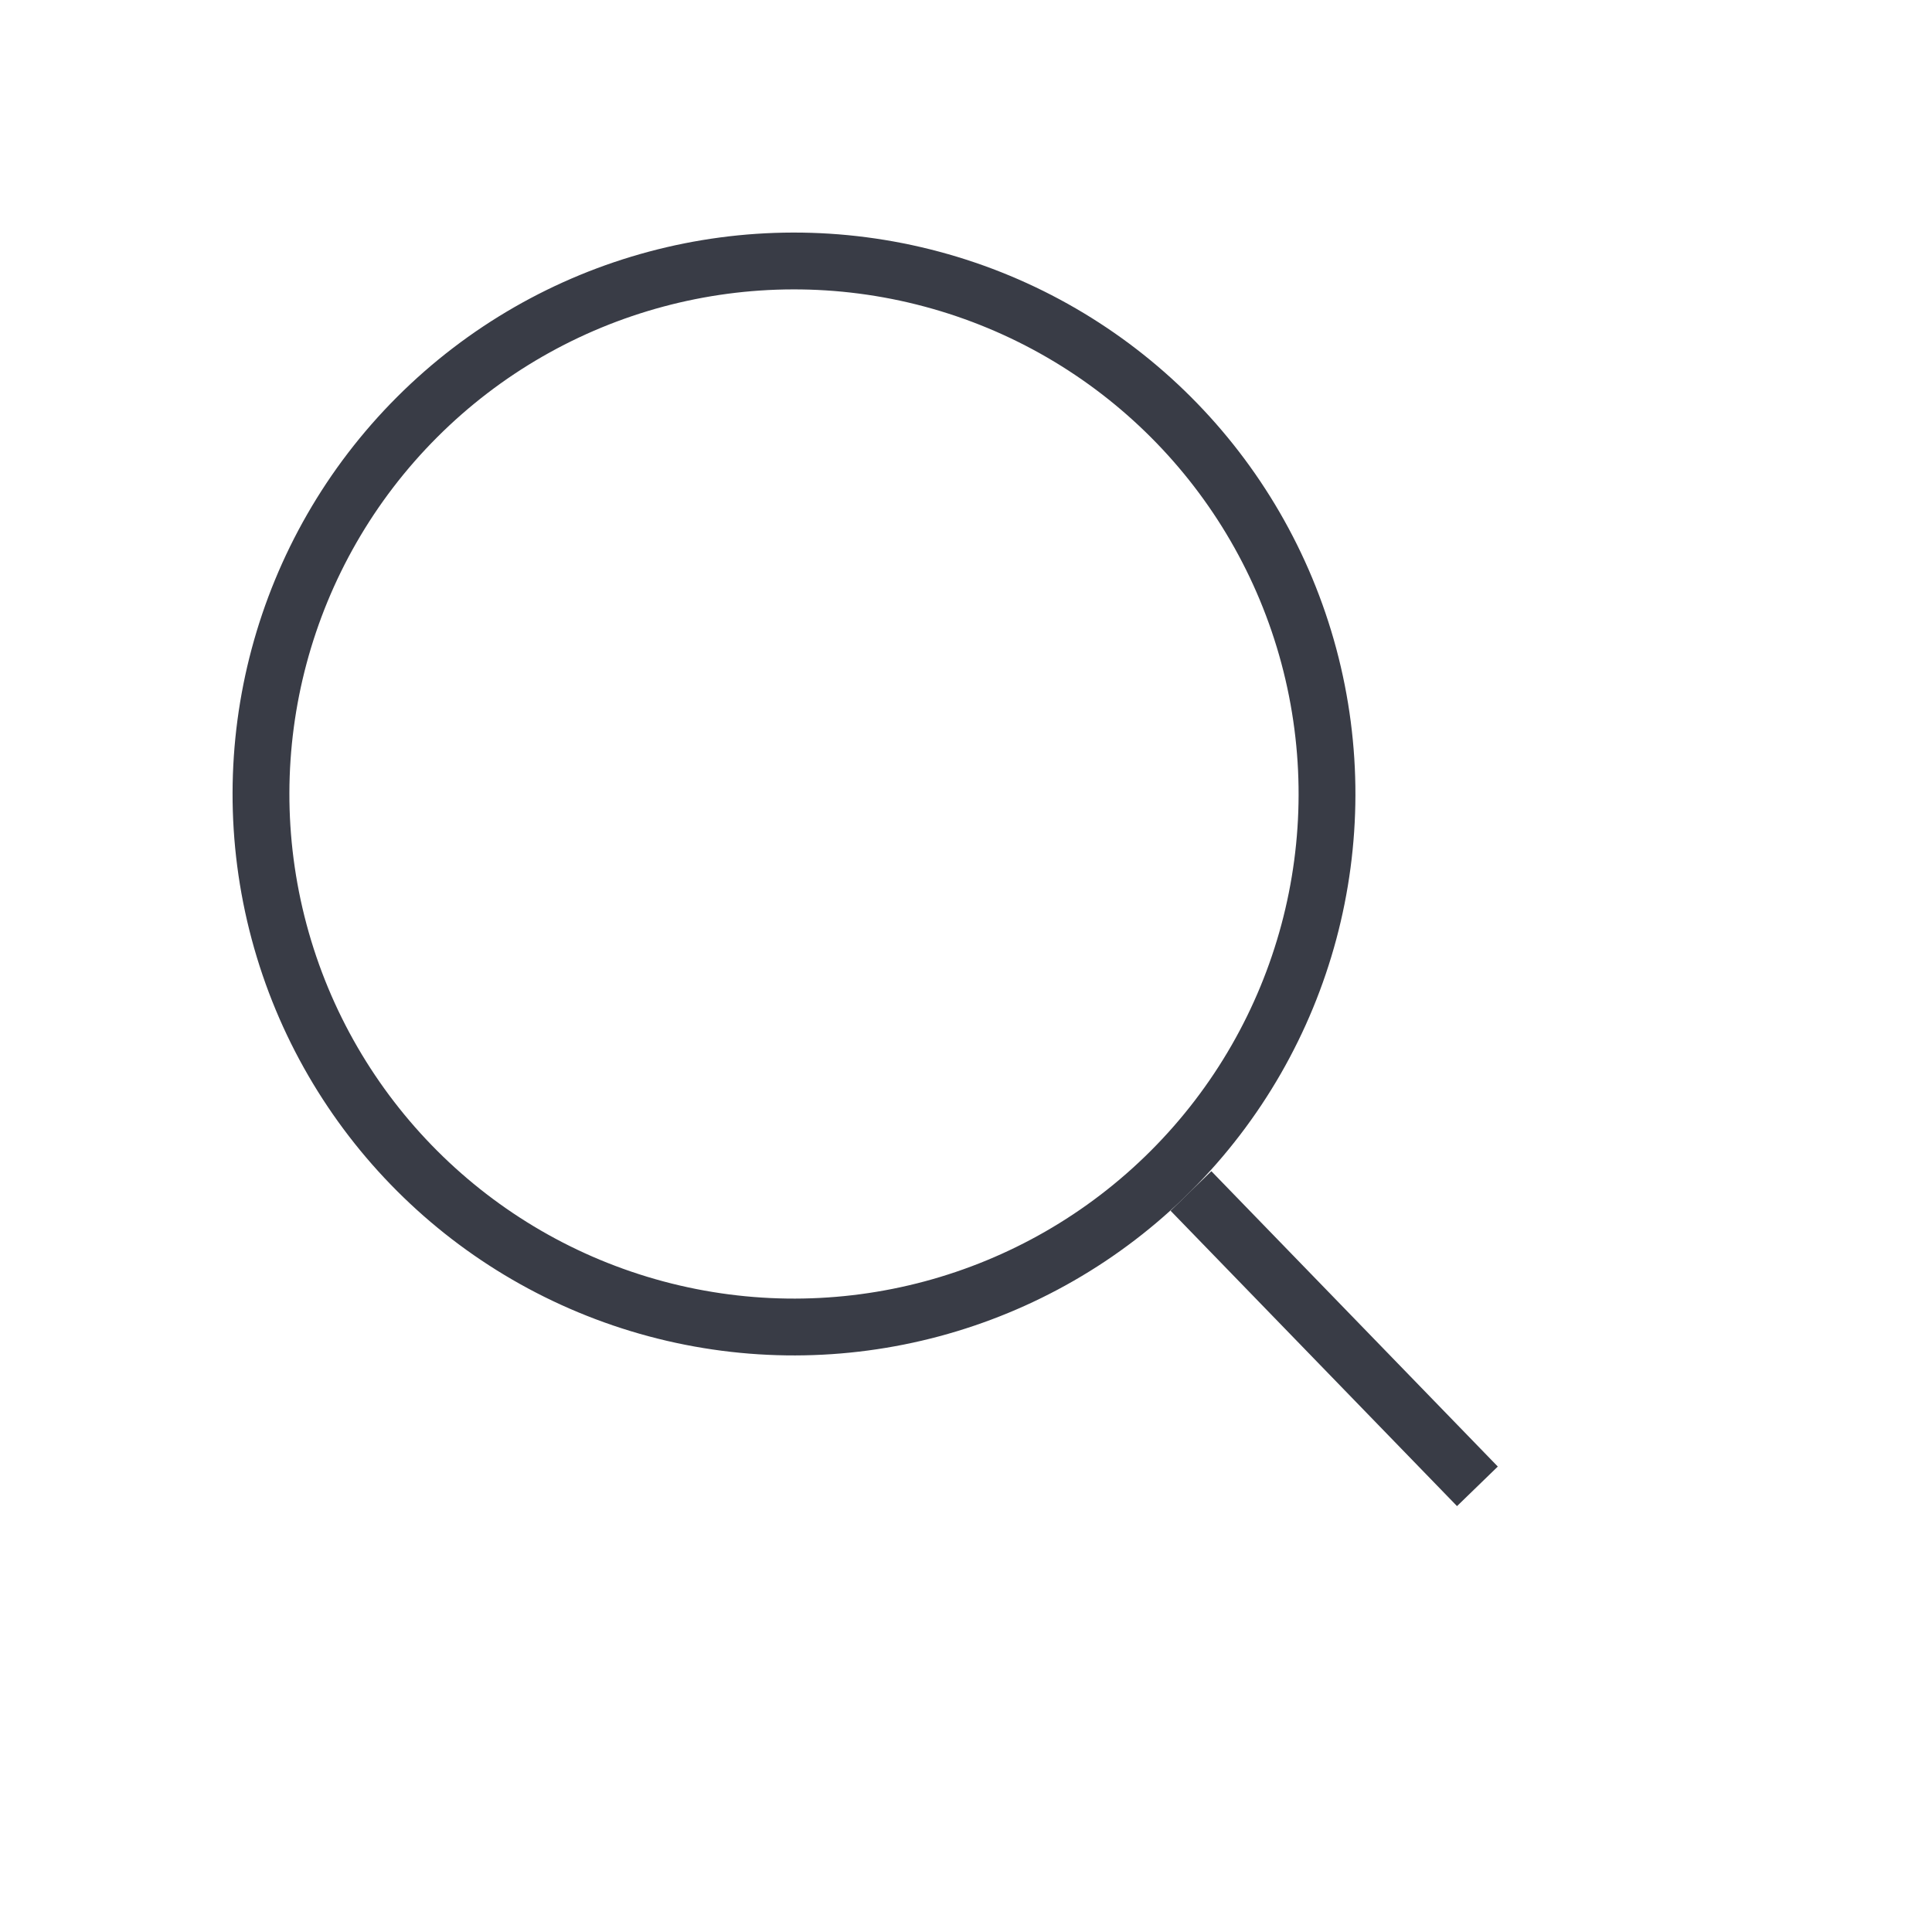 <svg width="34" height="34" viewBox="0 0 34 34" fill="none" xmlns="http://www.w3.org/2000/svg">
<circle cx="13.973" cy="13.973" r="9.38" transform="rotate(45 13.973 13.973)" stroke="#393C46"/>
<path d="M20.959 20.959L26 26.157" stroke="#393C46"/>
</svg>
